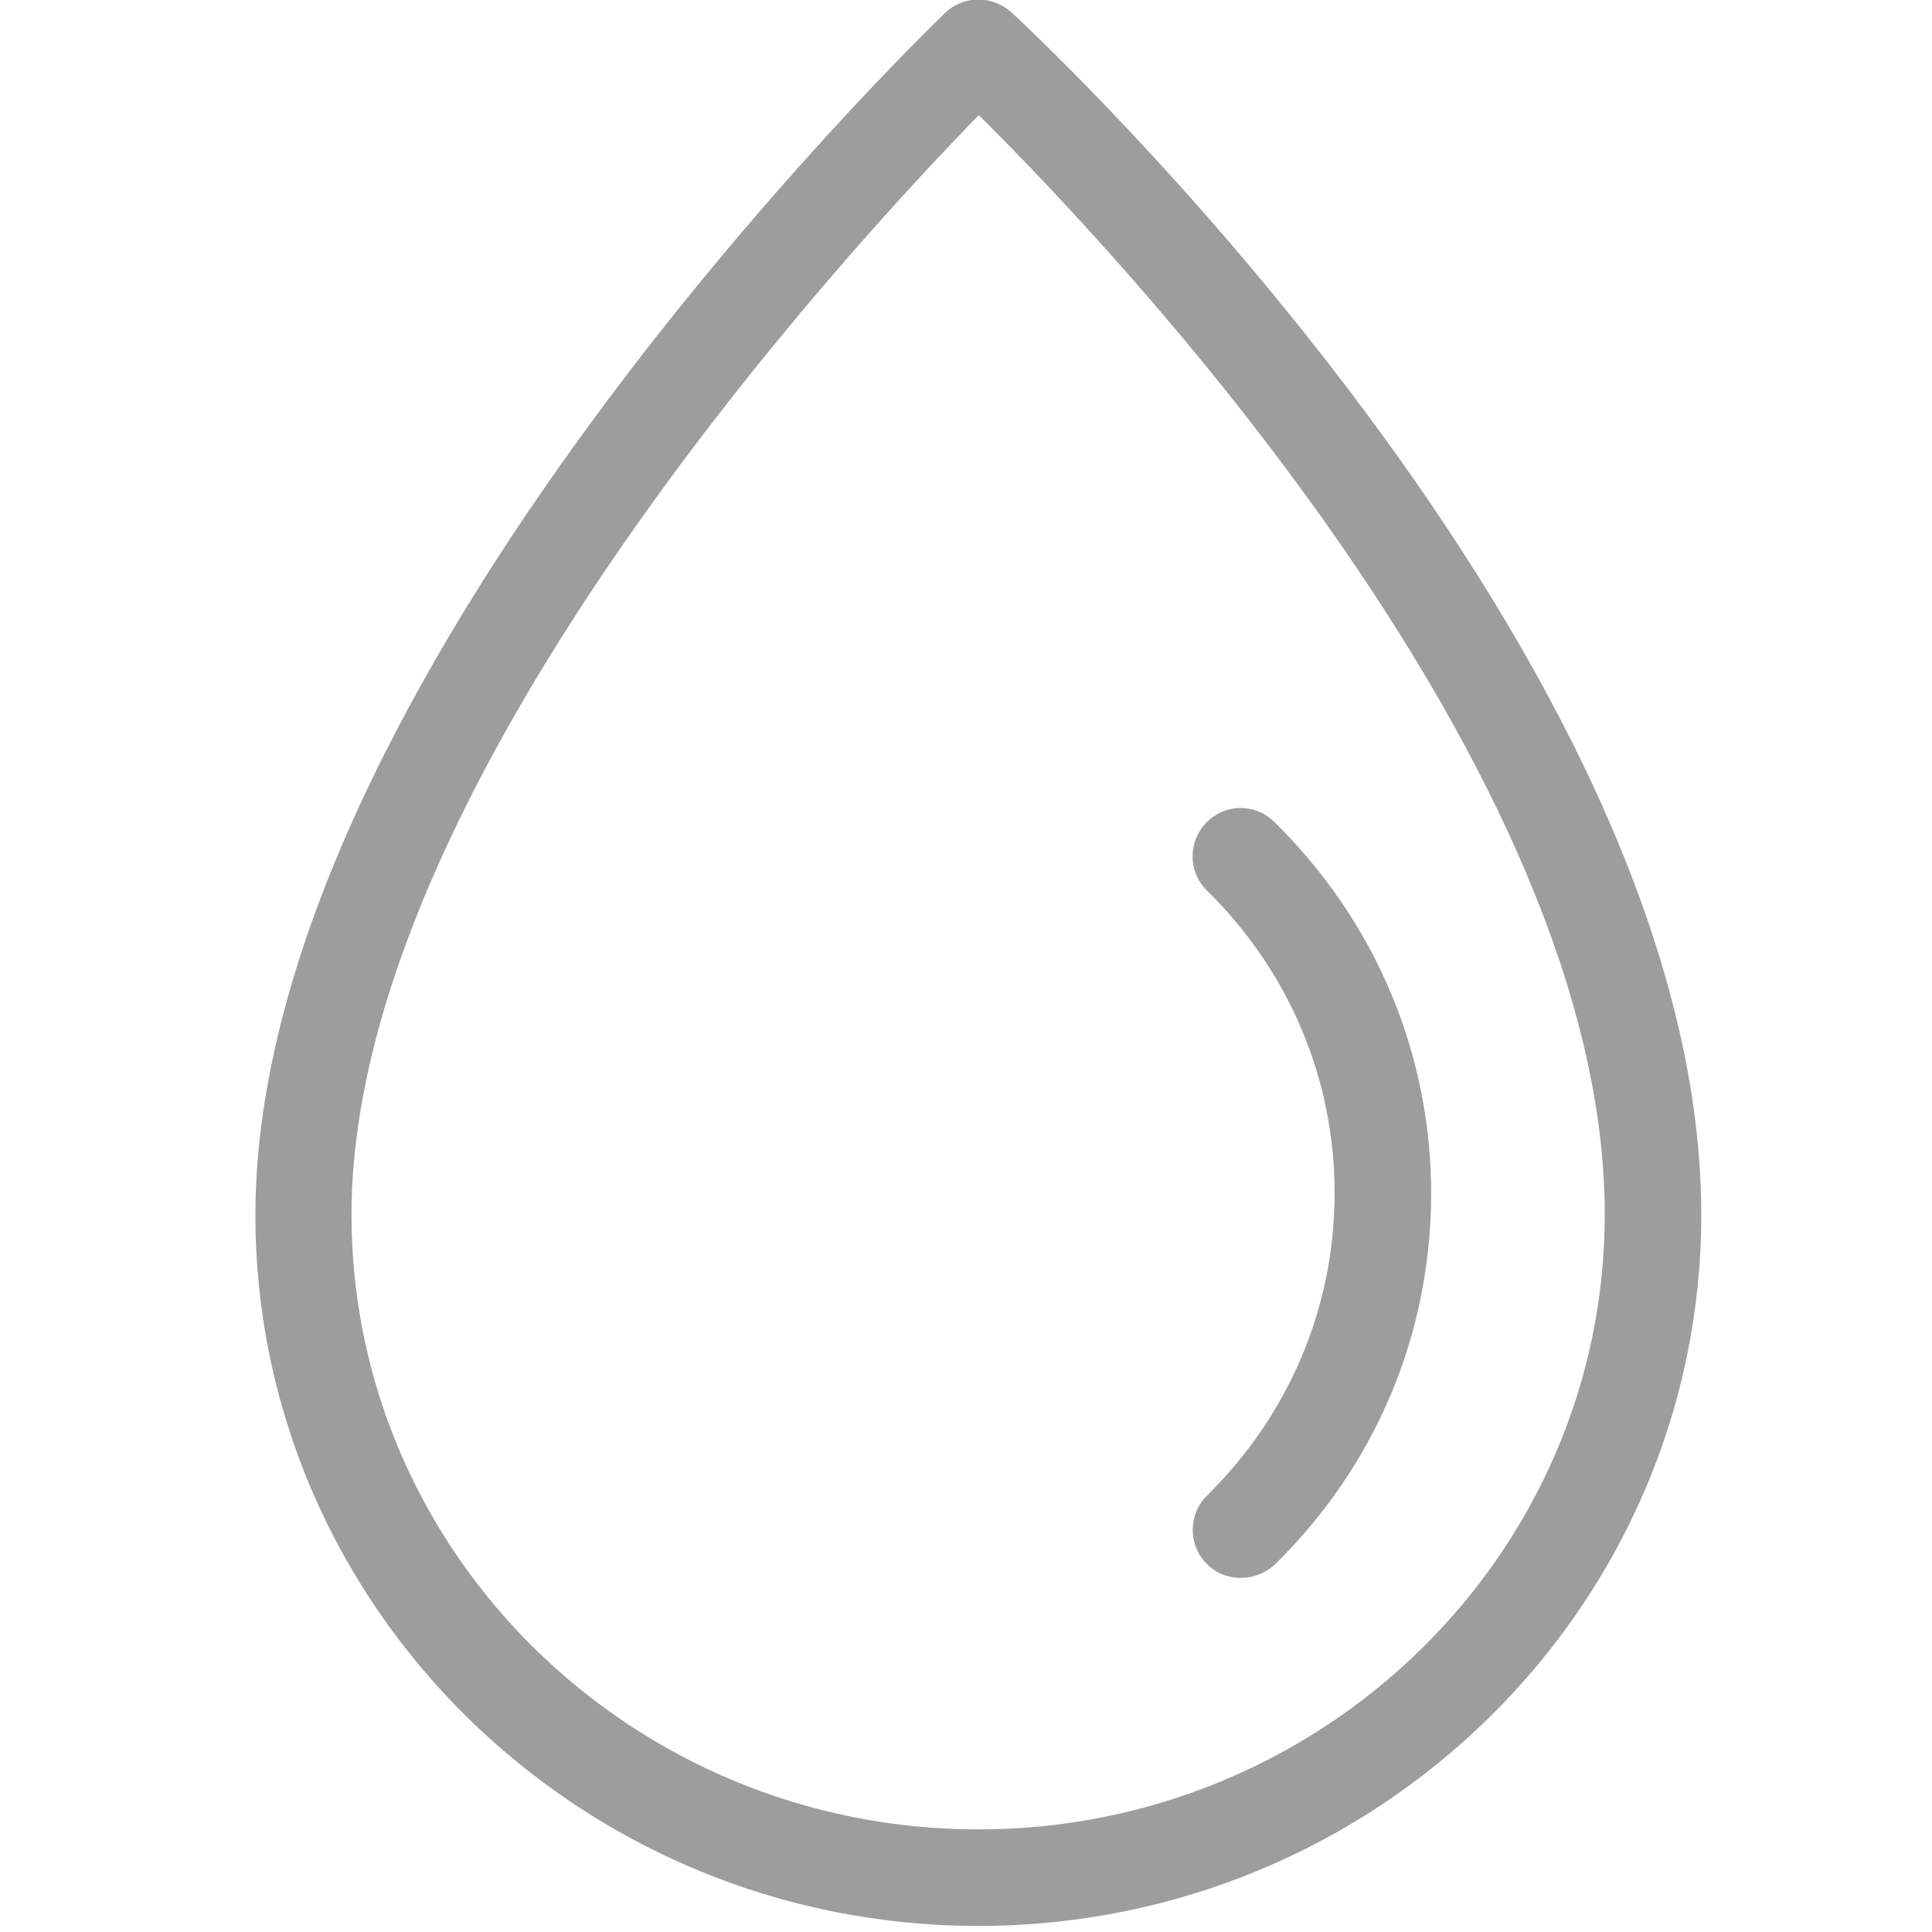 <?xml version="1.0" encoding="utf-8"?>
<!-- Generator: Adobe Illustrator 27.0.0, SVG Export Plug-In . SVG Version: 6.00 Build 0)  -->
<svg version="1.1" id="Capa_1" xmlns="http://www.w3.org/2000/svg" xmlns:xlink="http://www.w3.org/1999/xlink" x="0px" y="0px"
	 viewBox="0 0 446.3 446.3" style="enable-background:new 0 0 446.3 446.3;" xml:space="preserve">
<style type="text/css">
	.st0{fill:#9D9D9C;}
</style>
<g>
	<g>
		<path class="st0" d="M226,444.9c-92.1,0-167-73.7-167-164.2C59,157.6,211.8,9.3,218.3,3c4.2-4.1,10.9-4.1,15.3-0.2
			c6.5,6,159.4,148.9,159.4,277.8C393,371.2,318.1,444.9,226,444.9z M226.1,26.6c-30.8,31.6-144.9,155.2-144.9,254
			c0,78.3,64.9,142,144.8,142c79.8,0,144.7-63.7,144.7-142C370.8,177.1,257.1,57.3,226.1,26.6z"/>
	</g>
	<g>
		<path class="st0" d="M286.6,364.5c-2.9,0-5.8-1.1-7.9-3.3c-4.3-4.4-4.2-11.4,0.1-15.7c19-18.7,29.5-43.5,29.5-69.9
			c0-26.4-10.5-51.2-29.5-69.9c-4.4-4.3-4.4-11.3-0.1-15.7c4.3-4.4,11.3-4.5,15.7-0.1c23.3,22.9,36.2,53.4,36.2,85.8
			c0,32.4-12.8,62.9-36.2,85.8C292.2,363.5,289.4,364.5,286.6,364.5z"/>
	</g>
</g>
</svg>
